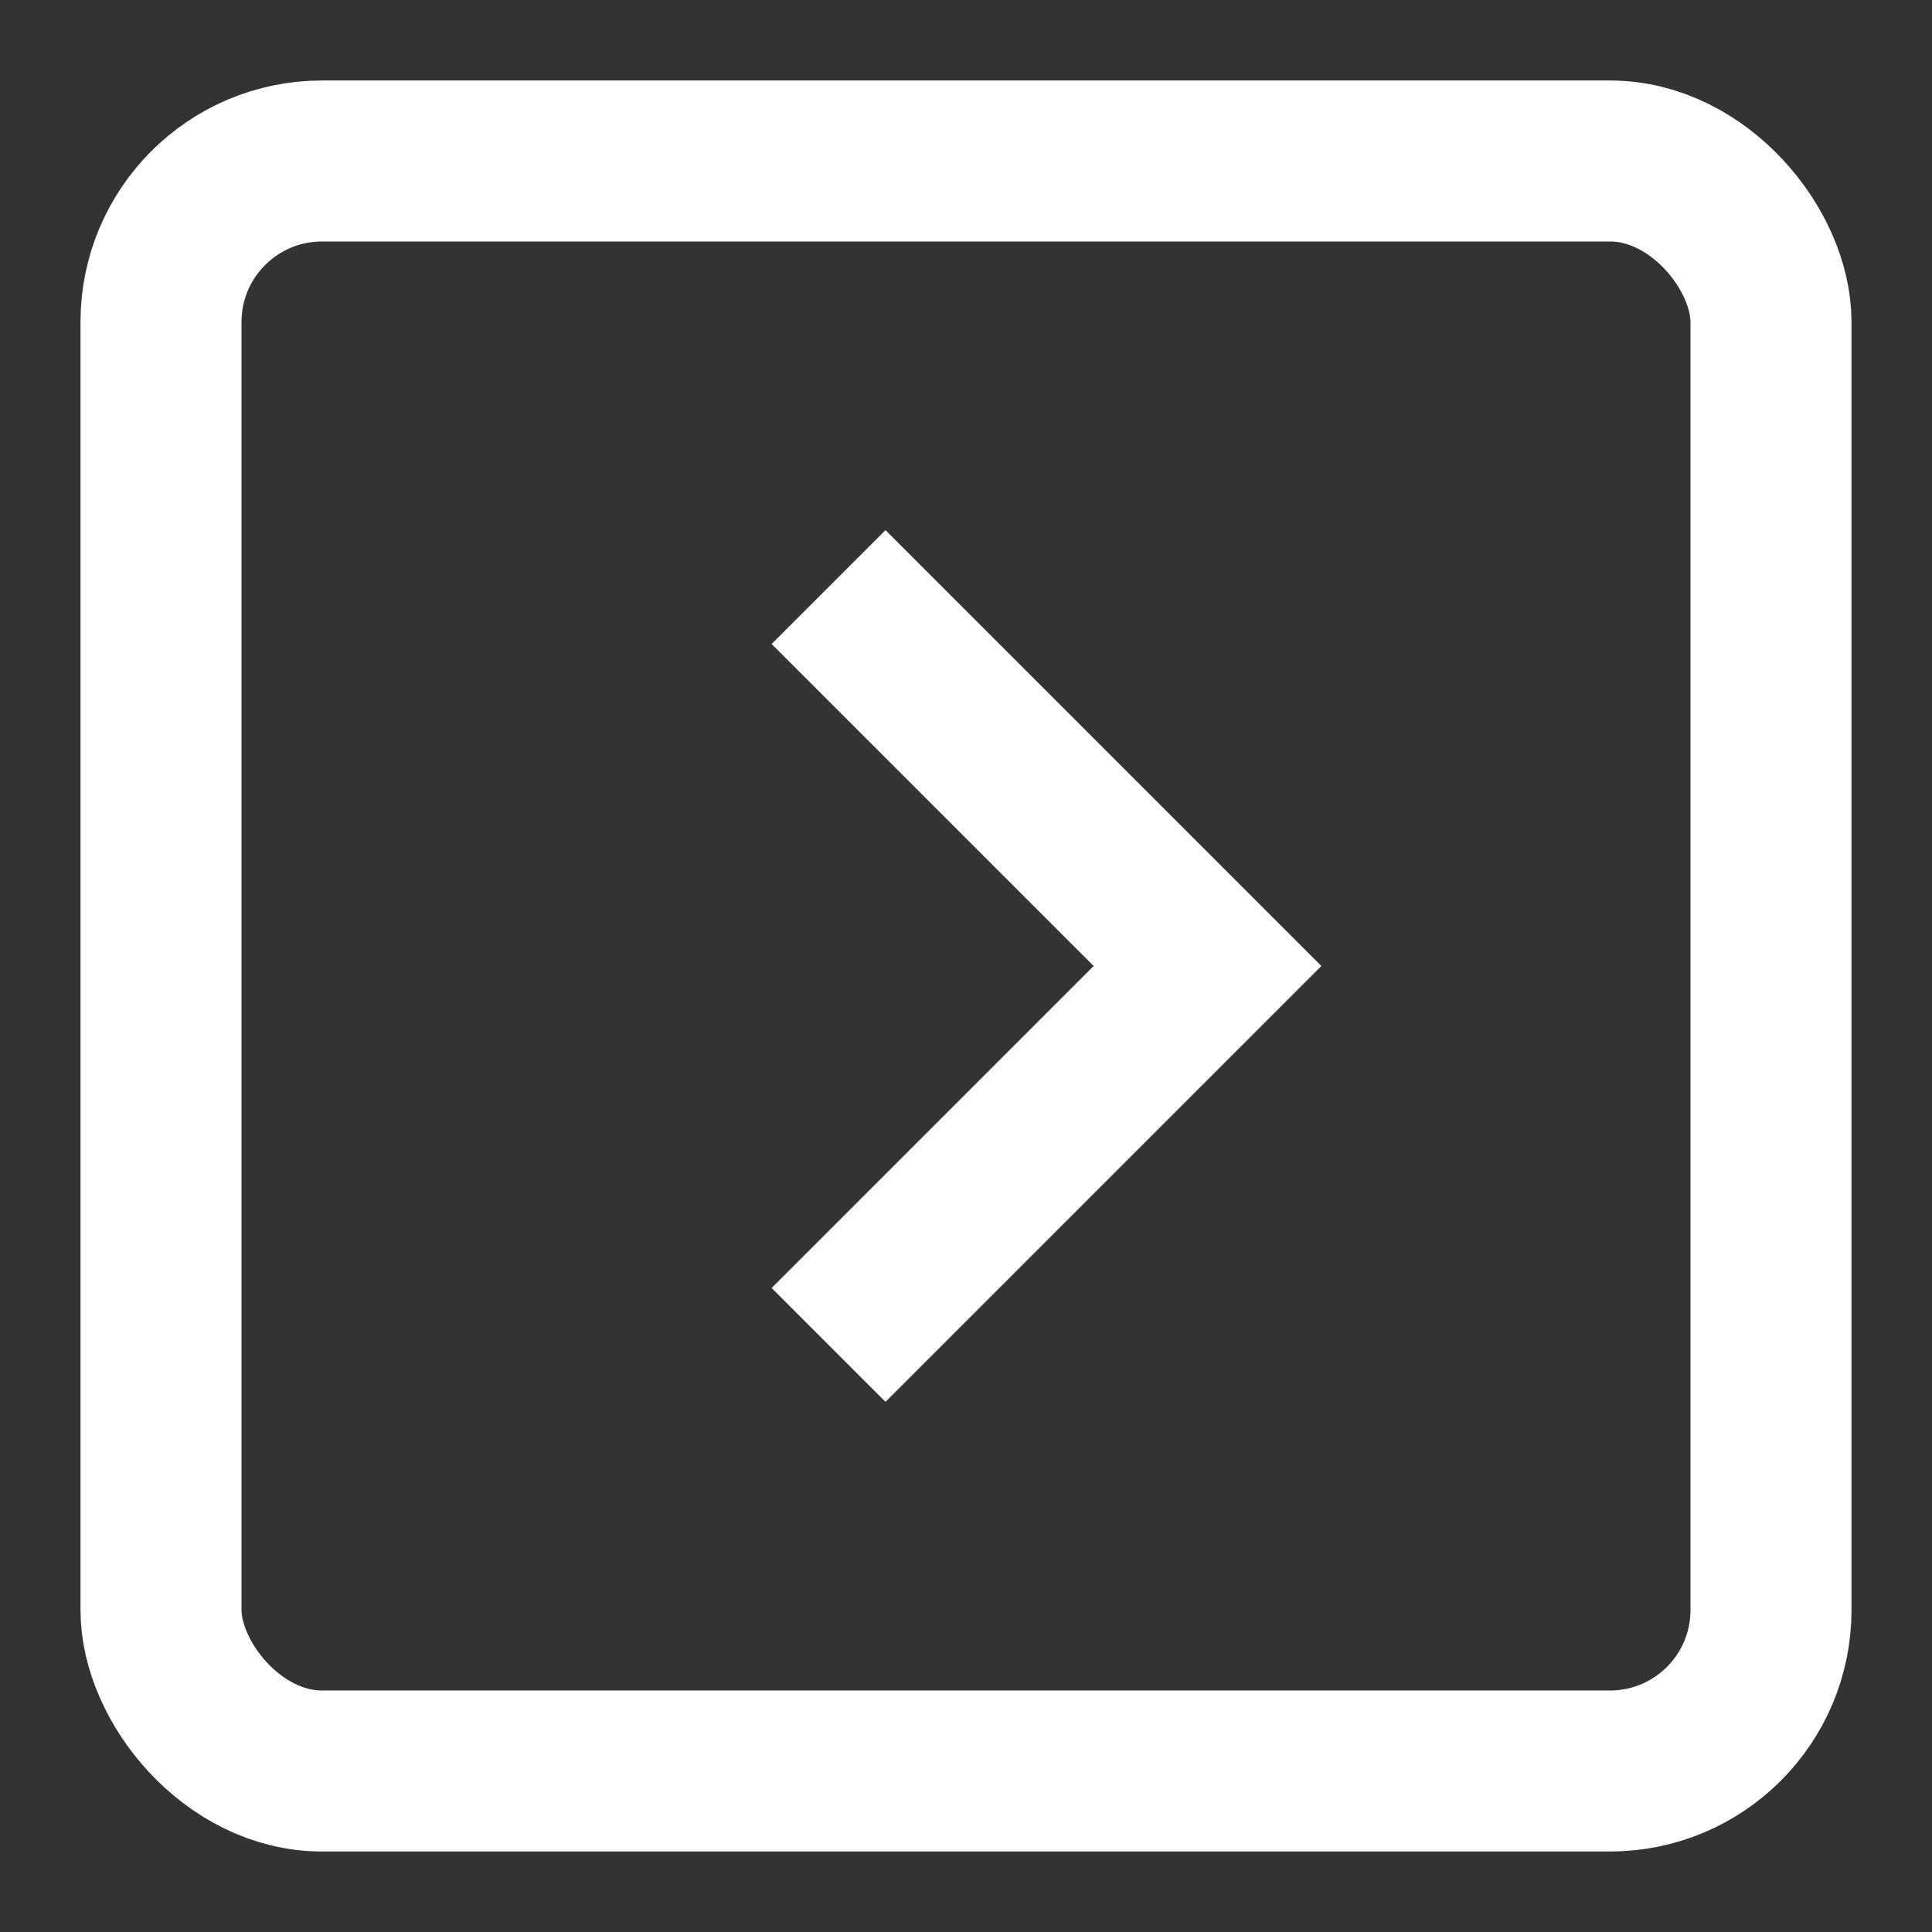 <?xml version="1.0" encoding="UTF-8"?>
<svg xmlns="http://www.w3.org/2000/svg" width="24" height="24" viewBox="0 0 24 24">
  <rect x="0" y="0" width="24" height="24" fill="#333333" stroke="none"/>
  <g class="nc-icon-wrapper" fill="#ffffff" stroke-linecap="square" stroke-linejoin="miter" stroke-miterlimit="10">
    <polyline data-color="color-2" points="11 8 15 12 11 16" fill="none" stroke="#ffffff" stroke-width="2"></polyline>
    <rect x="2" y="2" width="20" height="20" rx="2" fill="none" stroke="#ffffff" stroke-width="2"></rect>
  </g>
</svg>

